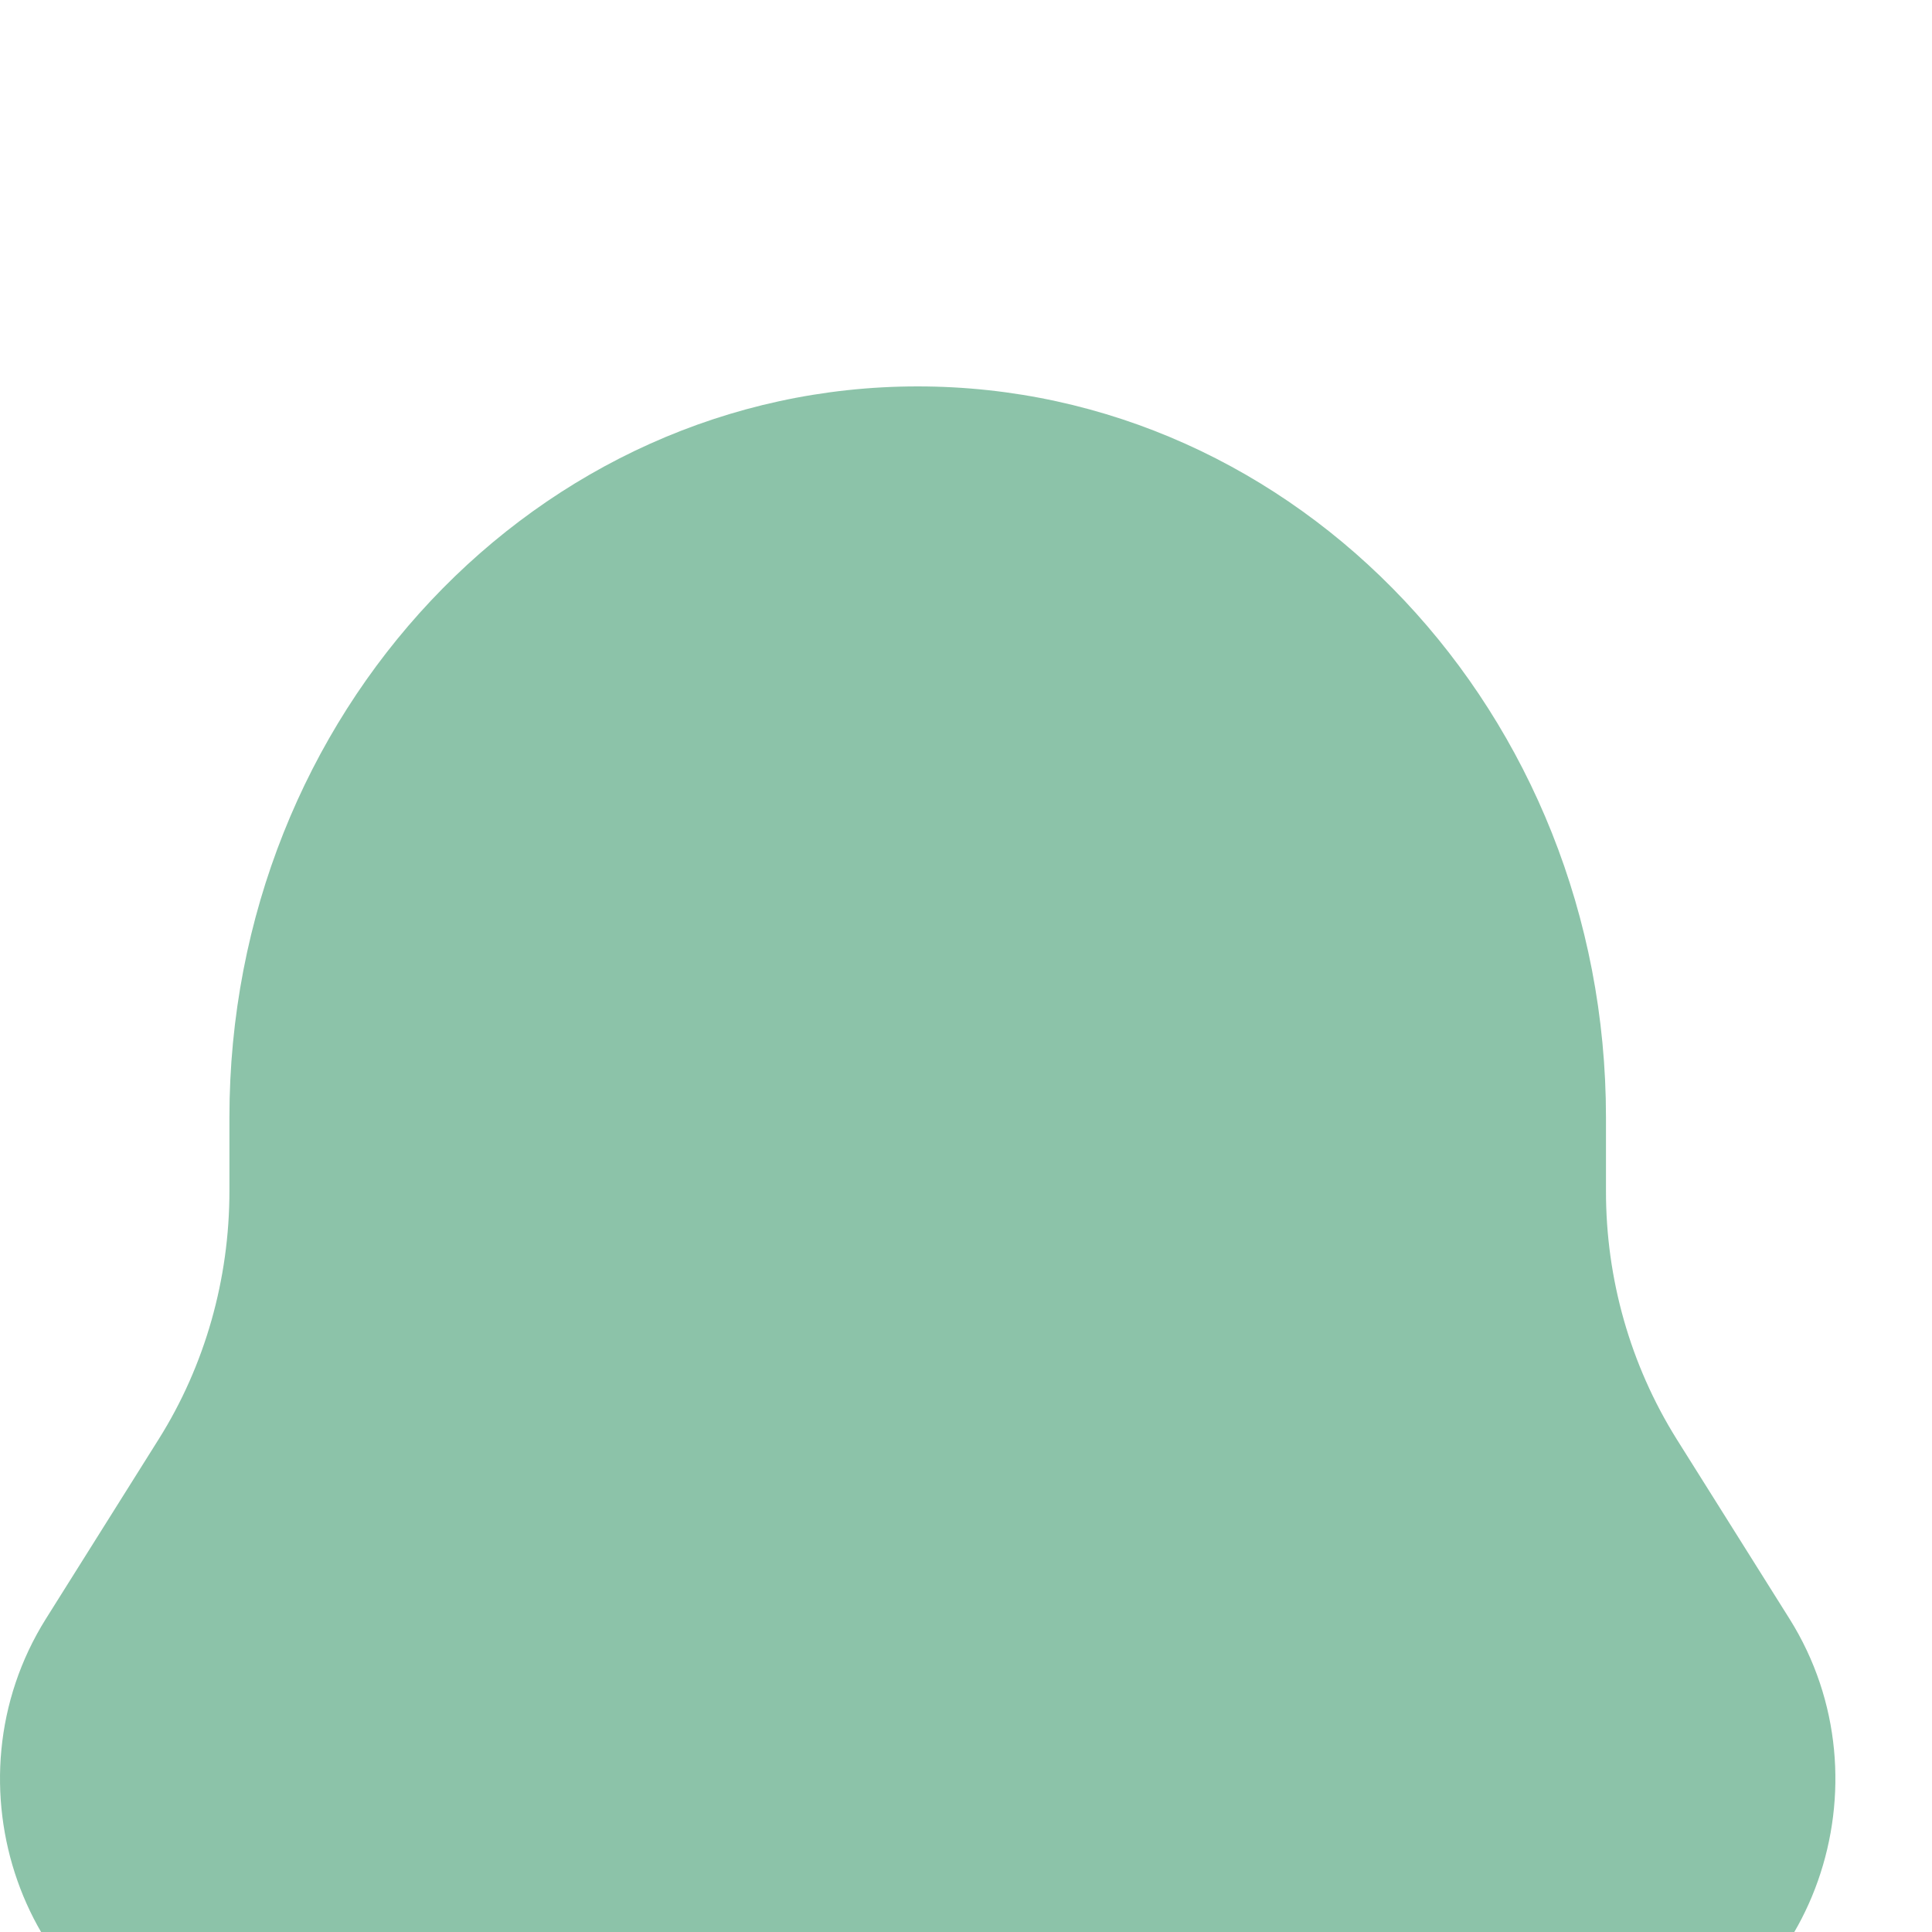 <svg width="20" height="20" viewBox="0 0 20 20" fill="none" xmlns="http://www.w3.org/2000/svg">
<g id="Frame 1261158251">
<g id="Vector" filter="url(#filter0_ii_4151_252)">
<path d="M16.625 7.568V8.329C16.624 9.238 16.877 10.129 17.355 10.895L18.525 12.758C19.592 14.46 18.777 16.772 16.921 17.309C15.66 17.675 14.38 17.946 13.09 18.121C12.773 18.748 11.505 20 8.972 20C6.439 20 5.364 18.67 5.143 18.006C4.113 17.834 3.09 17.602 2.079 17.309C0.223 16.772 -0.592 14.46 0.475 12.758L1.645 10.895C2.122 10.135 2.375 9.242 2.375 8.329V7.568C2.375 3.388 5.566 0 9.5 0C13.434 0 16.625 3.388 16.625 7.568Z" fill="#067D44" fill-opacity="0.46"/>
</g>
</g>
<defs>
<filter id="filter0_ii_4151_252" x="0" y="0" width="19" height="24" filterUnits="userSpaceOnUse" color-interpolation-filters="sRGB">
<feFlood flood-opacity="0" result="BackgroundImageFix"/>
<feBlend mode="normal" in="SourceGraphic" in2="BackgroundImageFix" result="shape"/>
<feColorMatrix in="SourceAlpha" type="matrix" values="0 0 0 0 0 0 0 0 0 0 0 0 0 0 0 0 0 0 127 0" result="hardAlpha"/>
<feOffset/>
<feGaussianBlur stdDeviation="6.1"/>
<feComposite in2="hardAlpha" operator="arithmetic" k2="-1" k3="1"/>
<feColorMatrix type="matrix" values="0 0 0 0 0.165 0 0 0 0 0.929 0 0 0 0 0.471 0 0 0 1 0"/>
<feBlend mode="normal" in2="shape" result="effect1_innerShadow_4151_252"/>
<feColorMatrix in="SourceAlpha" type="matrix" values="0 0 0 0 0 0 0 0 0 0 0 0 0 0 0 0 0 0 127 0" result="hardAlpha"/>
<feOffset dy="4"/>
<feGaussianBlur stdDeviation="2"/>
<feComposite in2="hardAlpha" operator="arithmetic" k2="-1" k3="1"/>
<feColorMatrix type="matrix" values="0 0 0 0 0.165 0 0 0 0 0.929 0 0 0 0 0.471 0 0 0 0.25 0"/>
<feBlend mode="normal" in2="effect1_innerShadow_4151_252" result="effect2_innerShadow_4151_252"/>
</filter>
</defs>
</svg>
